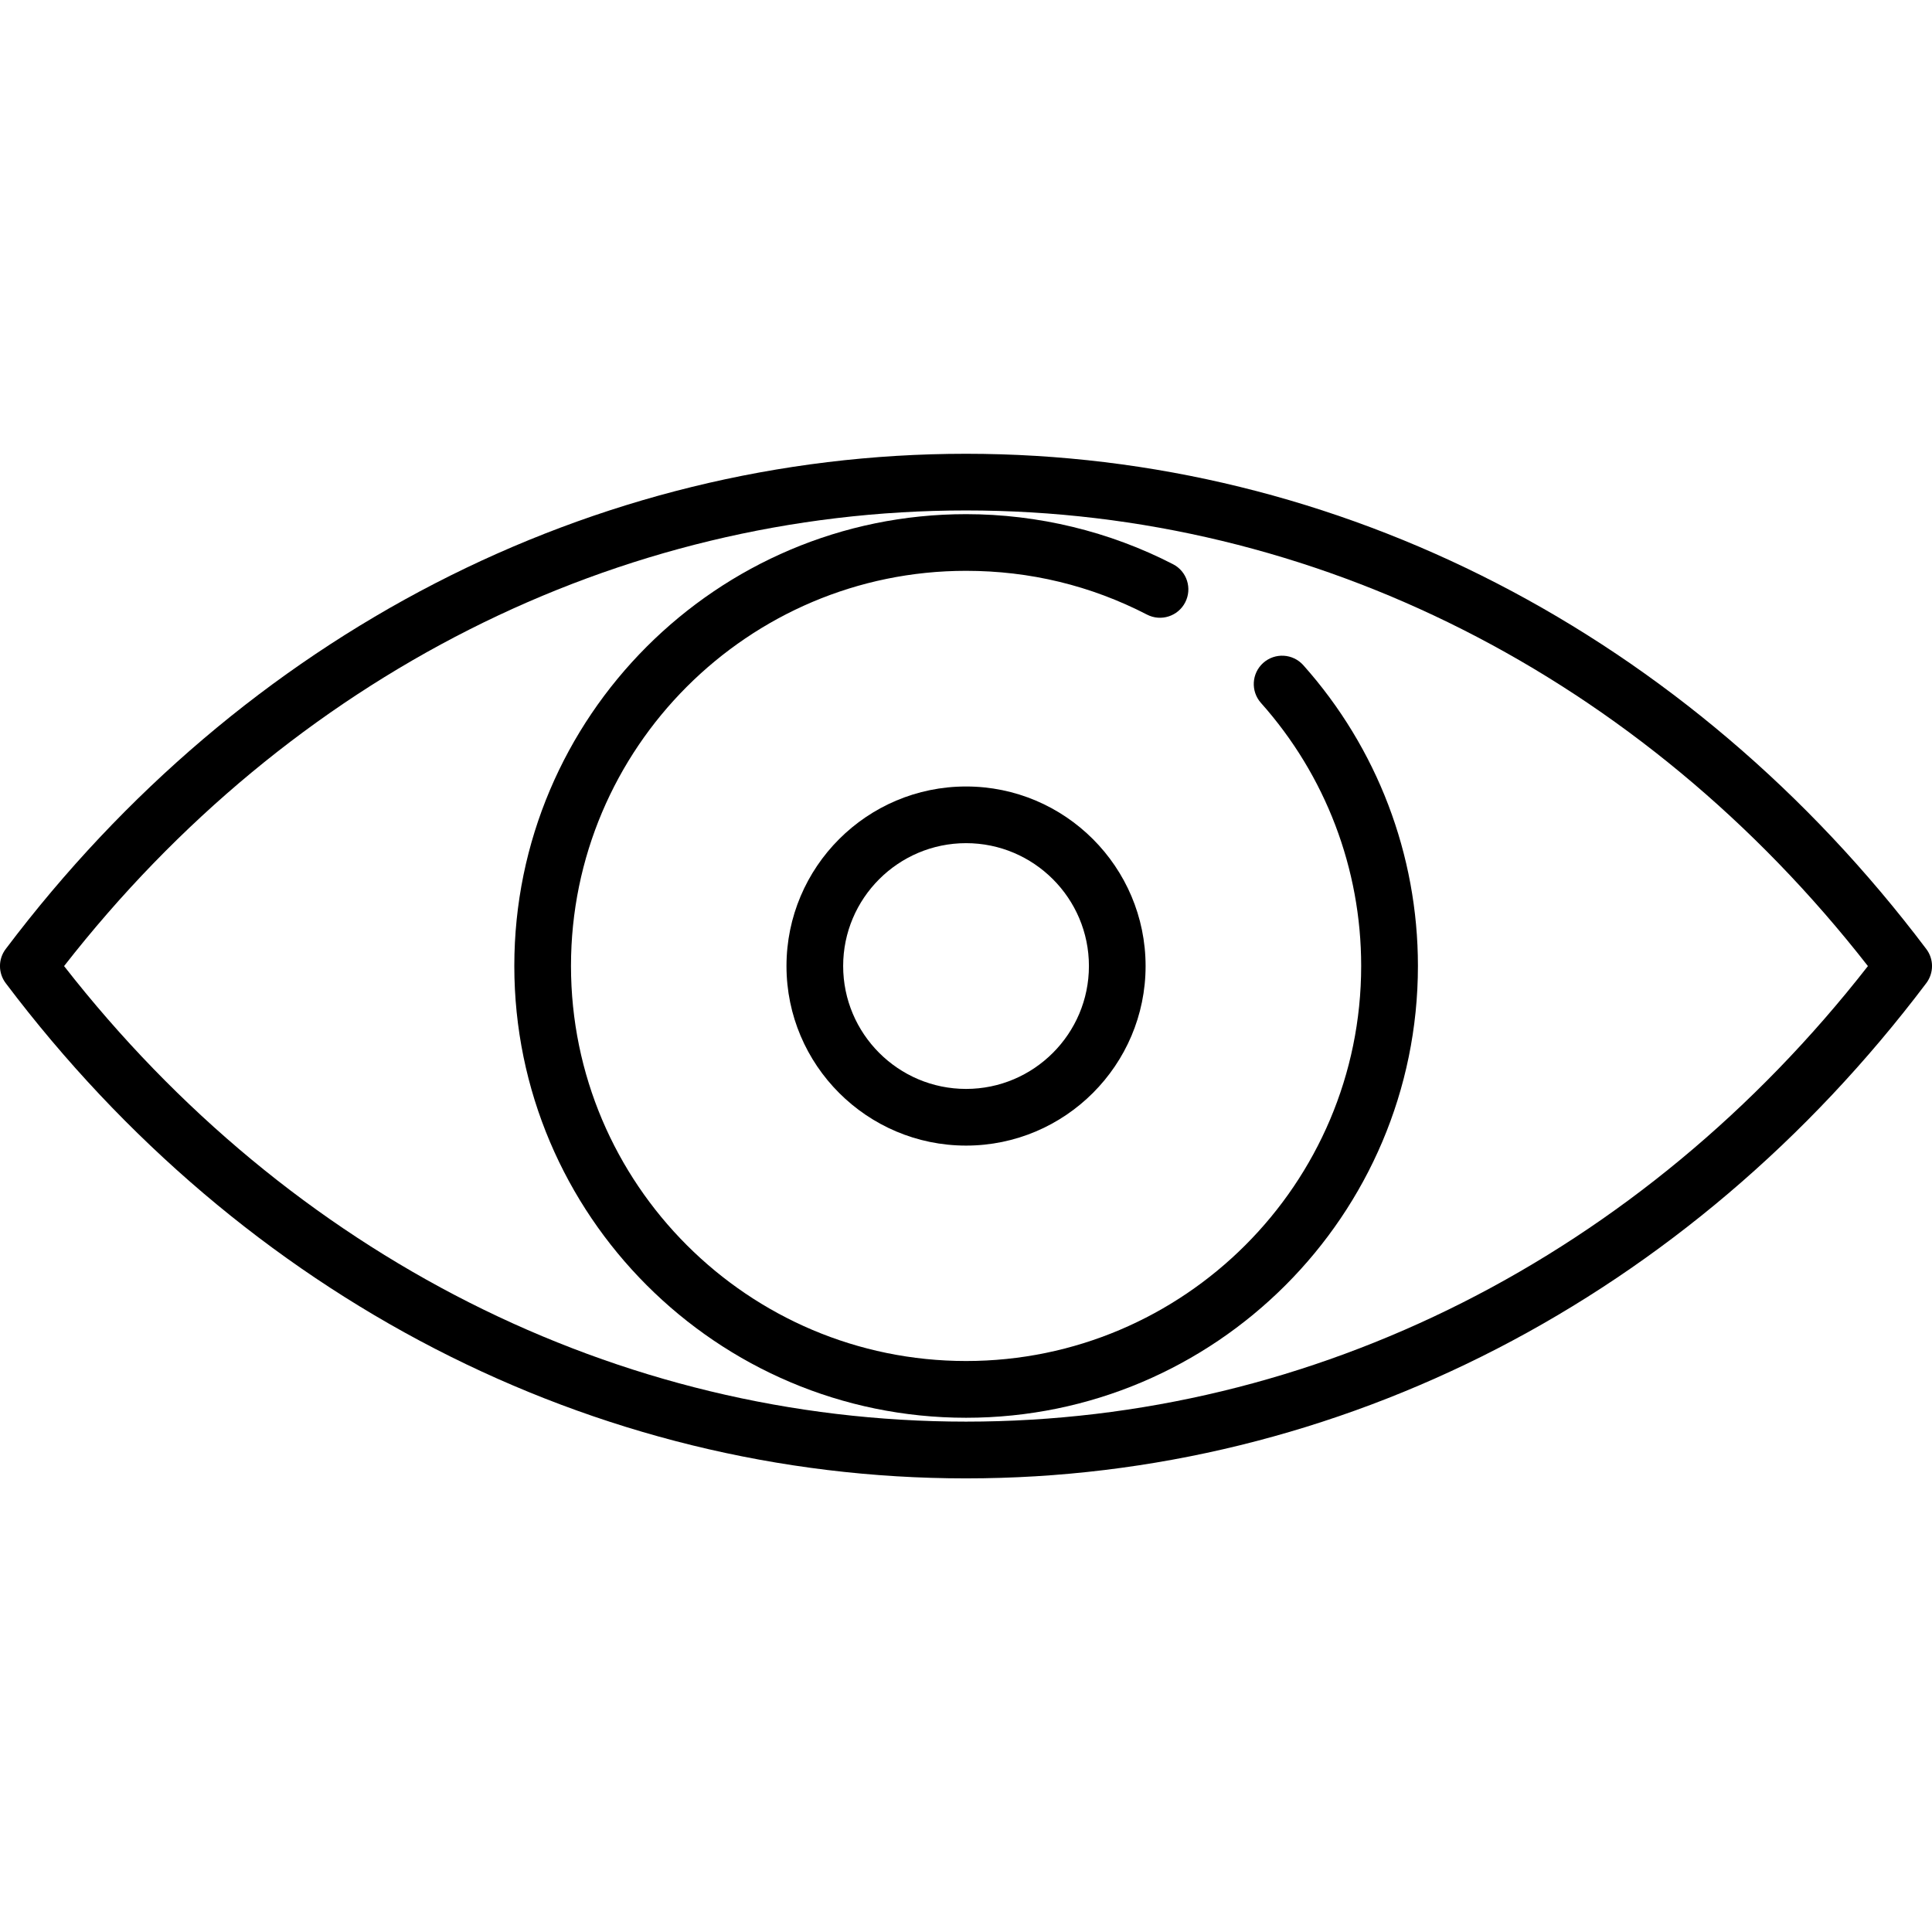 <svg width="24" height="24" viewBox="0 0 24 24" fill="none" xmlns="http://www.w3.org/2000/svg">
<path d="M23.929 11.789C20.98 7.879 16.632 5.637 12 5.637C7.368 5.637 3.02 7.879 0.071 11.789C-0.024 11.914 -0.024 12.087 0.071 12.213C3.02 16.122 7.368 18.365 12 18.365C16.632 18.365 20.98 16.122 23.929 12.213C24.024 12.087 24.024 11.914 23.929 11.789ZM12 17.66C7.675 17.66 3.606 15.601 0.796 12.001C3.606 8.4 7.675 6.341 12 6.341C16.325 6.341 20.394 8.4 23.204 12.001C20.394 15.601 16.325 17.66 12 17.66Z" fill="black"/>
<path d="M16.19 8.263C16.06 8.118 15.838 8.105 15.692 8.235C15.547 8.365 15.535 8.587 15.664 8.732C16.467 9.632 16.909 10.792 16.909 11.999C16.909 14.706 14.707 16.907 12.001 16.907C9.295 16.907 7.093 14.706 7.093 11.999C7.093 9.293 9.295 7.091 12.001 7.091C12.793 7.091 13.55 7.274 14.249 7.635C14.421 7.724 14.634 7.656 14.723 7.483C14.812 7.31 14.745 7.098 14.572 7.009C13.783 6.602 12.894 6.387 12.001 6.387C8.906 6.387 6.389 8.904 6.389 11.999C6.389 15.094 8.906 17.612 12.001 17.612C15.096 17.612 17.614 15.094 17.614 11.999C17.614 10.619 17.108 9.292 16.19 8.263Z" fill="black"/>
<path d="M12.001 9.77C10.77 9.77 9.77 10.77 9.77 12.001C9.77 13.23 10.77 14.231 12.001 14.231C13.23 14.231 14.231 13.23 14.231 12.001C14.231 10.77 13.23 9.77 12.001 9.77ZM12.001 13.527C11.159 13.527 10.474 12.842 10.474 12C10.474 11.159 11.159 10.474 12.001 10.474C12.842 10.474 13.527 11.159 13.527 12C13.527 12.842 12.842 13.527 12.001 13.527Z" fill="black"/>
</svg>
